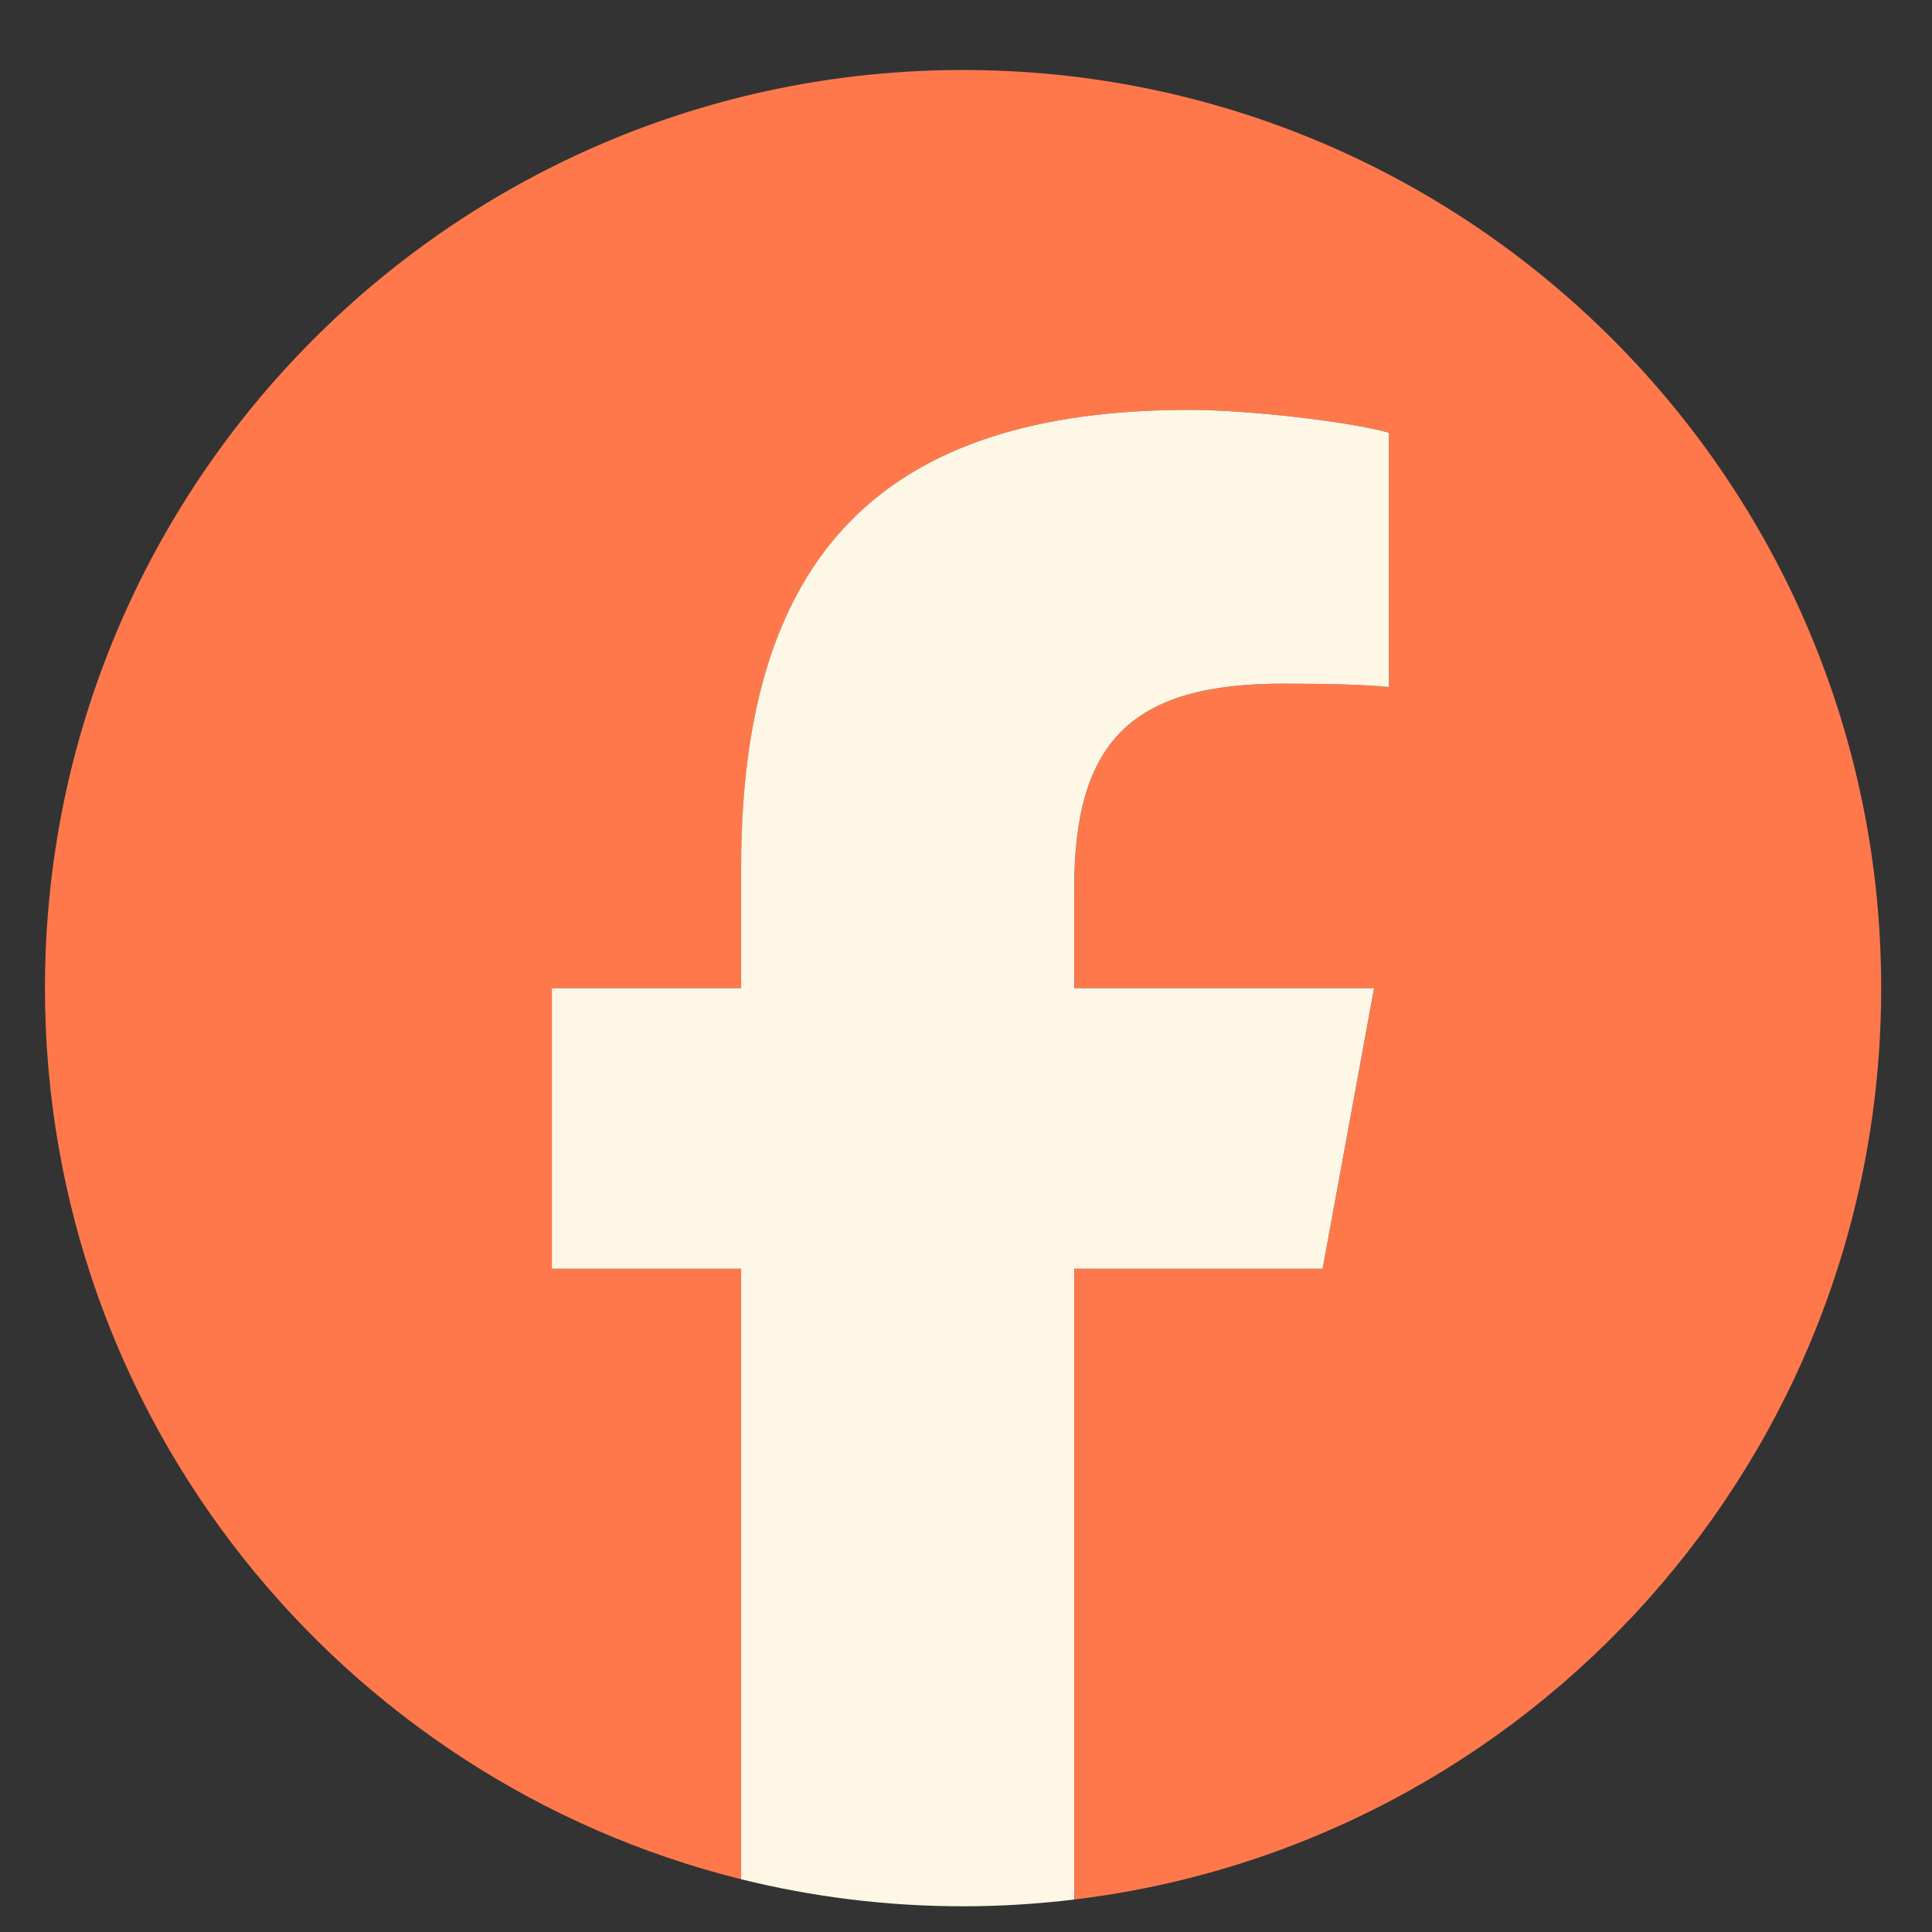 <svg width="26" height="26" viewBox="0 0 26 26" fill="none" xmlns="http://www.w3.org/2000/svg">
<rect x="0" y="0" width="26" height="26" fill="#333333" stroke="none"/>
<path d="M25.316 13.298C25.316 6.474 19.784 0.942 12.96 0.942C6.136 0.942 0.605 6.474 0.605 13.298C0.605 19.092 4.594 23.954 9.975 25.29V17.074H7.428V13.298H9.975V11.671C9.975 7.466 11.879 5.516 16.007 5.516C16.79 5.516 18.141 5.67 18.693 5.823V9.246C18.402 9.215 17.895 9.2 17.266 9.2C15.24 9.2 14.457 9.967 14.457 11.963V13.298H18.493L17.799 17.074H14.457V25.563C20.575 24.824 25.316 19.615 25.316 13.298Z" fill="#FF784C"/>
<path d="M17.799 17.074L18.492 13.298H14.456V11.963C14.456 9.967 15.239 9.2 17.265 9.2C17.894 9.2 18.401 9.215 18.692 9.246V5.823C18.14 5.67 16.789 5.516 16.006 5.516C11.878 5.516 9.974 7.466 9.974 11.671V13.298H7.427V17.074H9.974V25.29C10.93 25.527 11.93 25.654 12.959 25.654C13.466 25.654 13.965 25.622 14.456 25.563V17.074H17.799Z" fill="#FEF7E5"/>
</svg>
